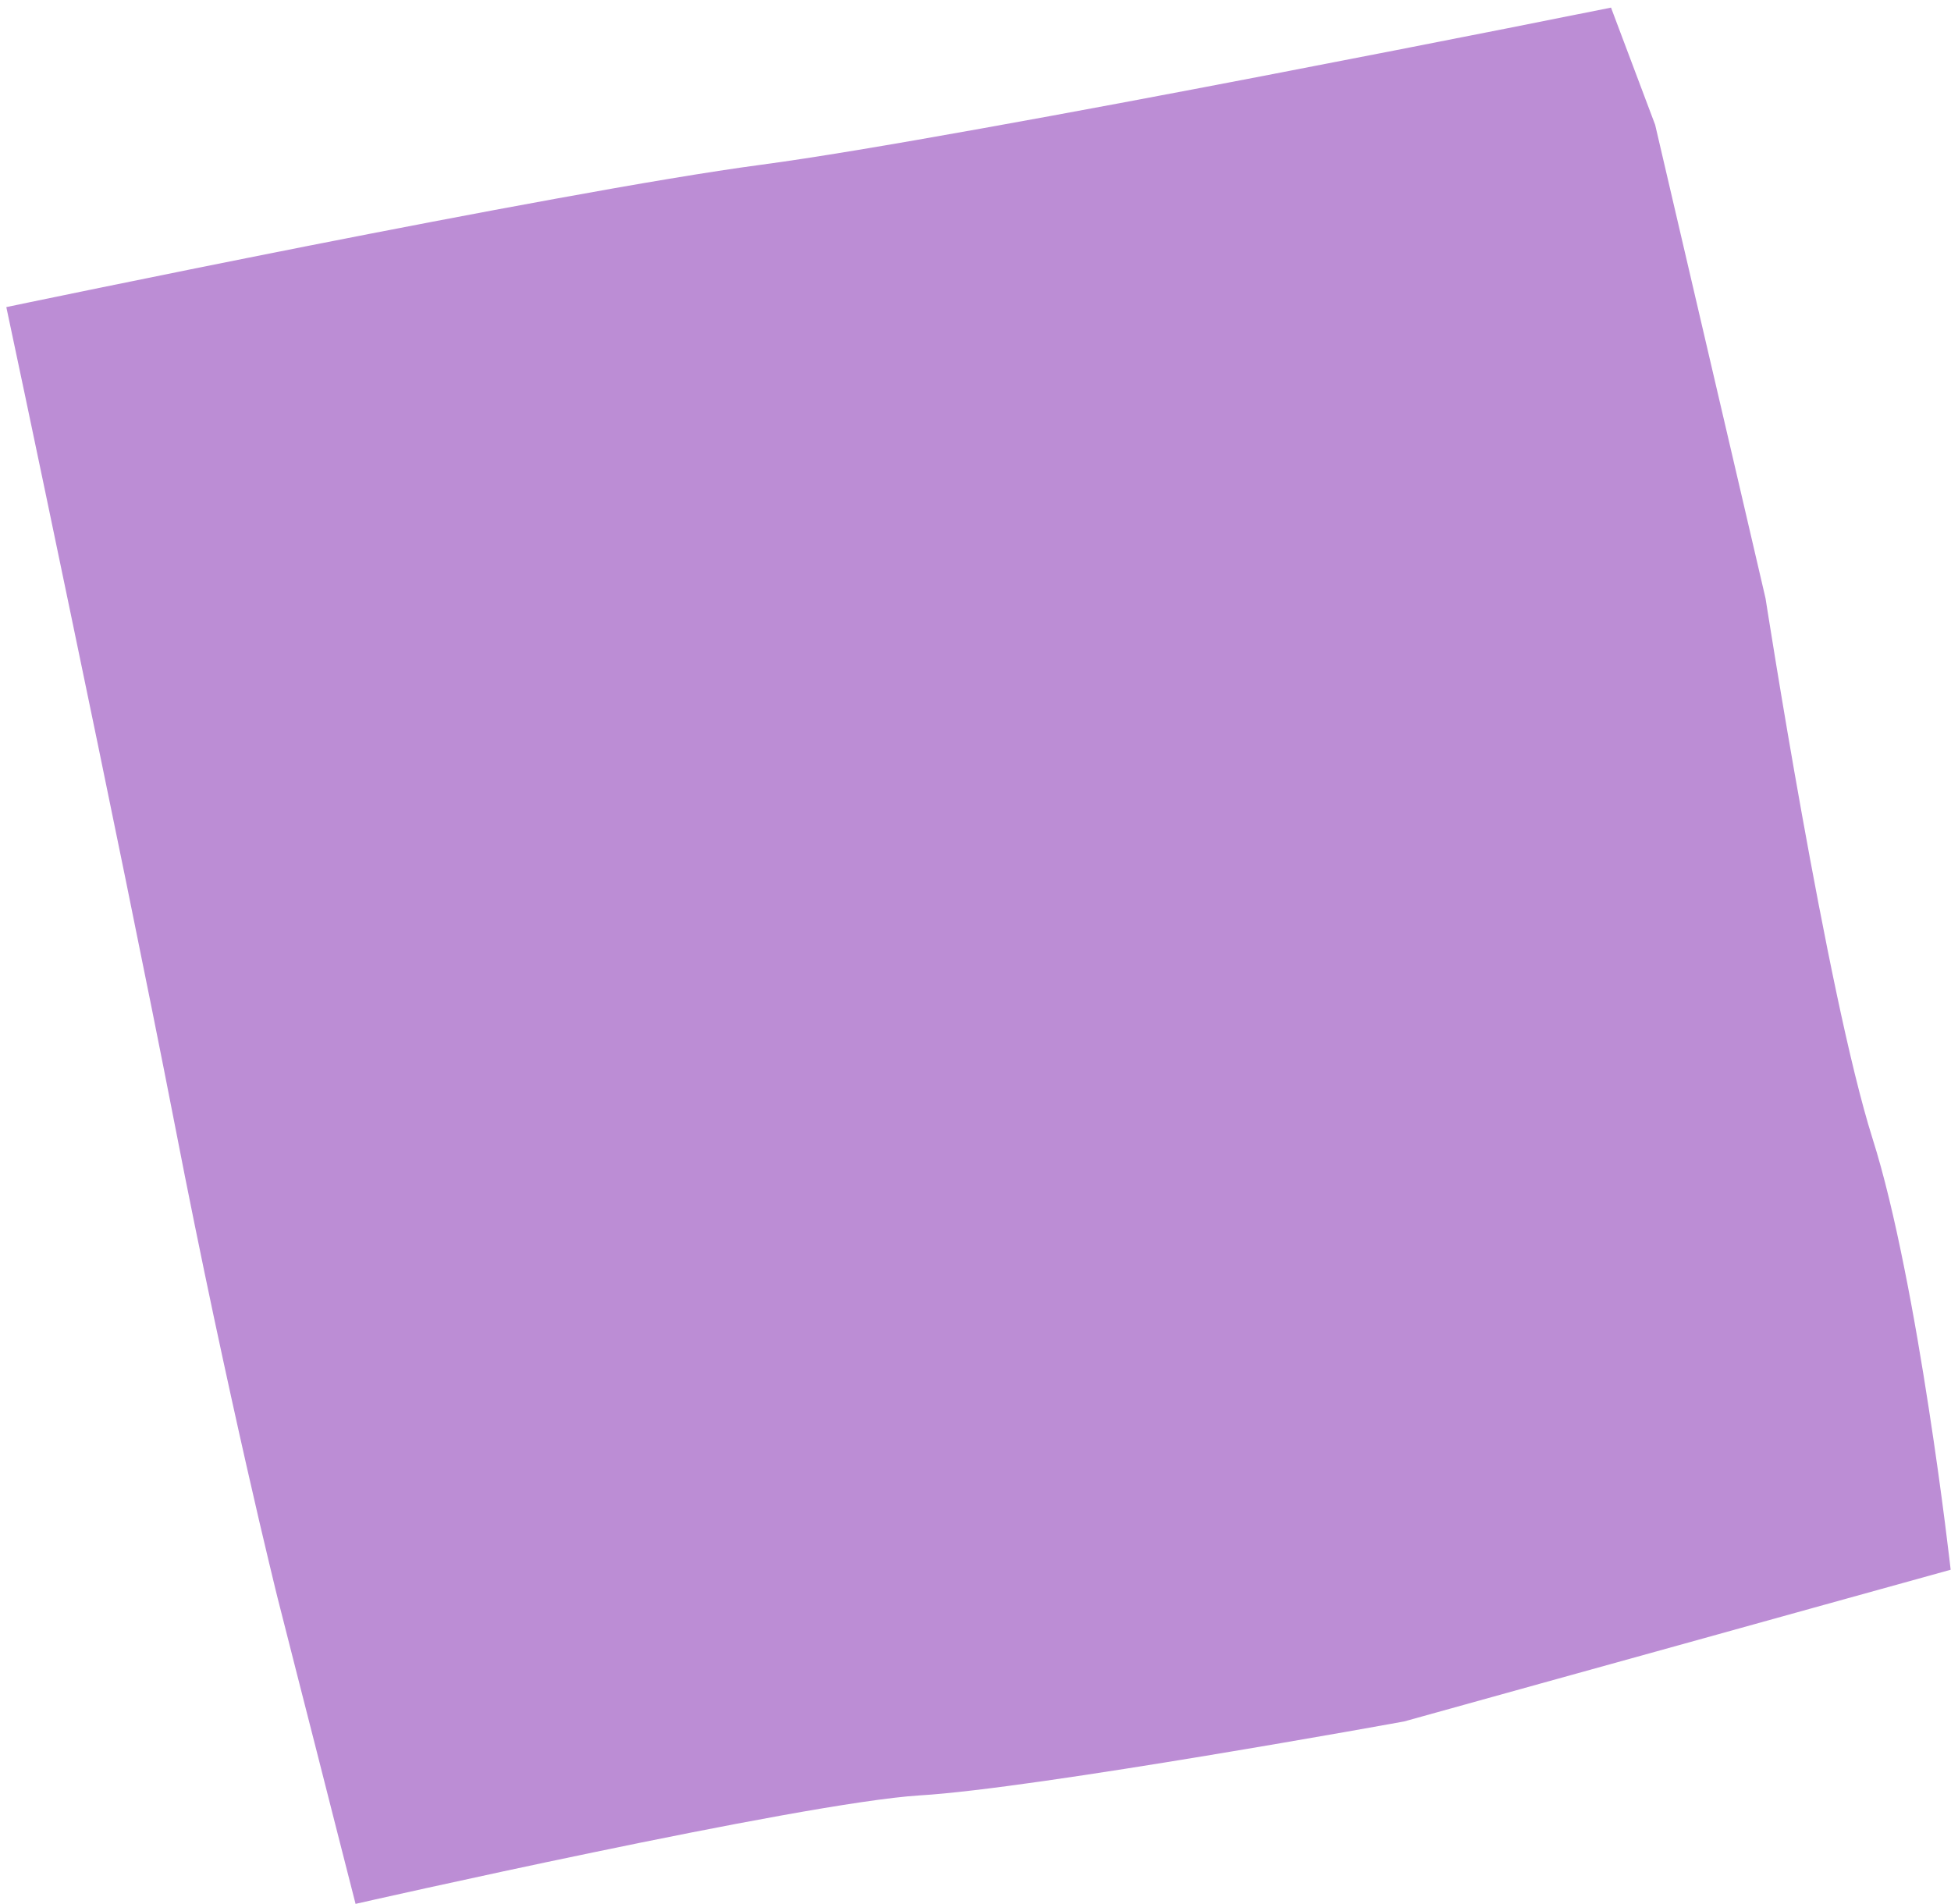 <?xml version="1.0" encoding="UTF-8"?> <svg xmlns="http://www.w3.org/2000/svg" width="209" height="204" viewBox="0 0 209 204" fill="none"><path d="M18.716 120.453C20.155 127.89 21.57 134.774 22.874 140.932C24.183 147.082 25.38 152.498 26.397 156.99C27.414 161.482 28.249 165.041 28.836 167.476C29.417 169.921 29.747 171.234 29.747 171.234L31.828 179.415L33.919 187.603L36 195.784L38.09 203.972C38.09 203.972 41.07 203.291 45.747 202.264C50.424 201.236 56.789 199.855 63.552 198.455C70.314 197.048 77.473 195.621 83.729 194.496C89.984 193.371 95.344 192.547 98.509 192.35C101.675 192.162 106.496 191.571 111.958 190.79C117.421 190.009 123.509 189.041 129.209 188.098C134.908 187.155 140.212 186.239 144.088 185.557C147.965 184.874 150.421 184.425 150.421 184.425L165.056 180.358L179.693 176.299L194.327 172.233L208.964 168.174C208.964 168.174 208.749 166.258 208.349 163.136C207.95 160.021 207.366 155.701 206.622 150.899C205.886 146.096 204.996 140.811 203.976 135.754C202.963 130.688 201.829 125.865 200.595 121.979C199.37 118.1 198.035 112.536 196.733 106.385C195.43 100.227 194.151 93.483 193.025 87.221C191.898 80.951 190.925 75.171 190.236 70.964C189.546 66.749 189.132 64.101 189.132 64.101L186.182 51.423L183.224 38.74L180.266 26.057L177.308 13.373L176.125 10.232L174.943 7.091L173.762 3.957L172.58 0.815C172.58 0.815 168.266 1.681 161.447 3.036C154.635 4.383 145.317 6.211 135.317 8.135C125.309 10.06 114.618 12.073 105.05 13.783C95.476 15.502 87.026 16.925 81.514 17.653C76.004 18.388 68.196 19.707 59.585 21.279C50.973 22.842 41.558 24.657 32.833 26.375C24.102 28.102 16.068 29.73 10.212 30.93C4.356 32.13 0.677 32.901 0.677 32.901C0.677 32.901 1.443 36.513 2.688 42.399C3.925 48.287 5.64 56.443 7.528 65.532C9.422 74.612 11.499 84.632 13.459 94.234C15.419 103.835 17.271 113.025 18.716 120.453Z" fill="#BC8DD5"></path></svg> 